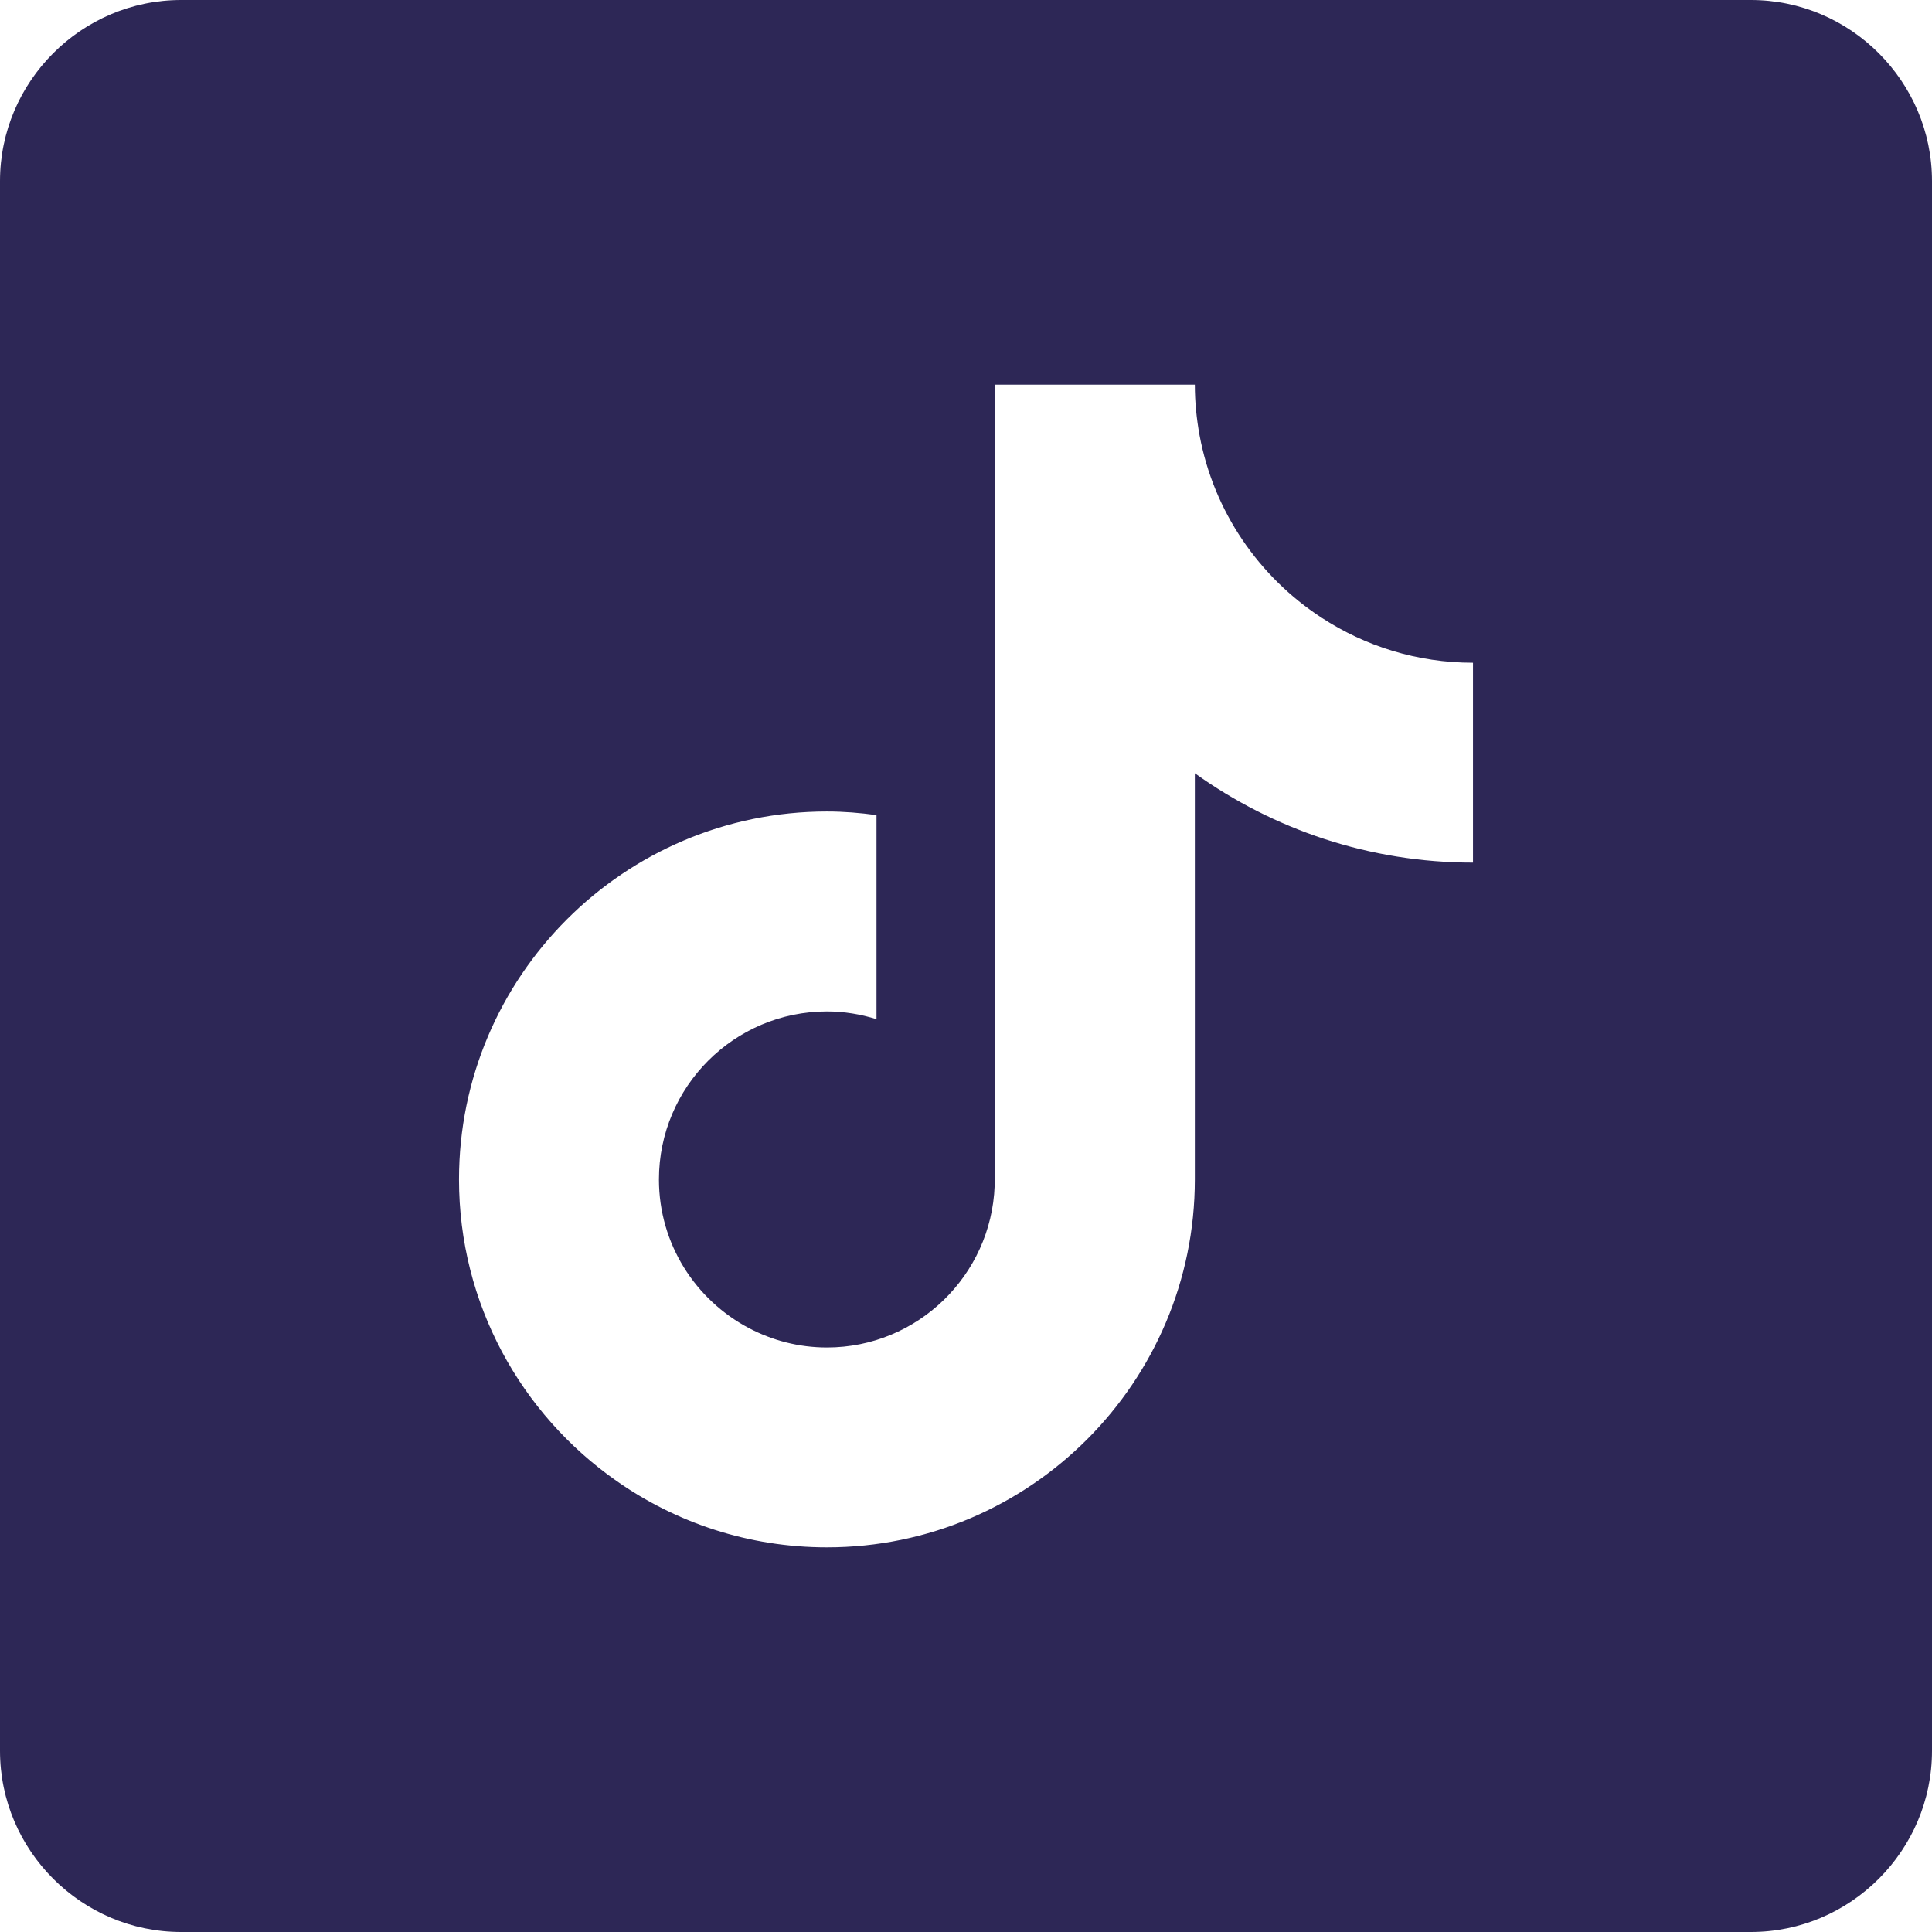 <?xml version="1.0" encoding="UTF-8"?>
<svg width="31px" height="31px" viewBox="0 0 31 31" version="1.1" xmlns="http://www.w3.org/2000/svg" xmlns:xlink="http://www.w3.org/1999/xlink">
    <title>tiktok-square-icon</title>
    <g id="Page-1" stroke="none" stroke-width="1" fill="none" fill-rule="evenodd">
        <g id="Liste-de-partenaires" transform="translate(-307, -1052)" fill="#2D2756">
            <g id="tiktok-square-icon" transform="translate(307, 1052)">
                <path d="M28.094,0 L2.906,0 C1.308,0 0,1.308 0,2.906 L0,28.093 C0,29.692 1.308,31 2.906,31 L28.094,31 C29.692,31 31,29.692 31,28.094 L31,2.906 C31,1.308 29.692,0 28.094,0 Z M21.205,9.911 C20.2,9.256 19.475,8.208 19.248,6.986 C19.2,6.722 19.172,6.45 19.172,6.172 L15.965,6.172 L15.96,19.026 C15.906,20.465 14.721,21.621 13.269,21.621 C12.817,21.621 12.393,21.508 12.018,21.311 C11.16,20.859 10.573,19.96 10.573,18.925 C10.573,17.438 11.782,16.229 13.269,16.229 C13.546,16.229 13.812,16.274 14.064,16.353 L14.064,13.079 C13.803,13.043 13.539,13.021 13.269,13.021 C10.013,13.021 7.365,15.669 7.365,18.925 C7.365,20.922 8.363,22.69 9.886,23.758 C10.844,24.432 12.011,24.828 13.269,24.828 C16.524,24.828 19.172,22.18 19.172,18.925 L19.172,12.407 C20.43,13.309 21.972,13.841 23.635,13.841 L23.635,10.634 C22.739,10.634 21.905,10.368 21.205,9.911 L21.205,9.911 Z" id="Shape"></path>
            </g>
        </g>
    </g>
</svg>